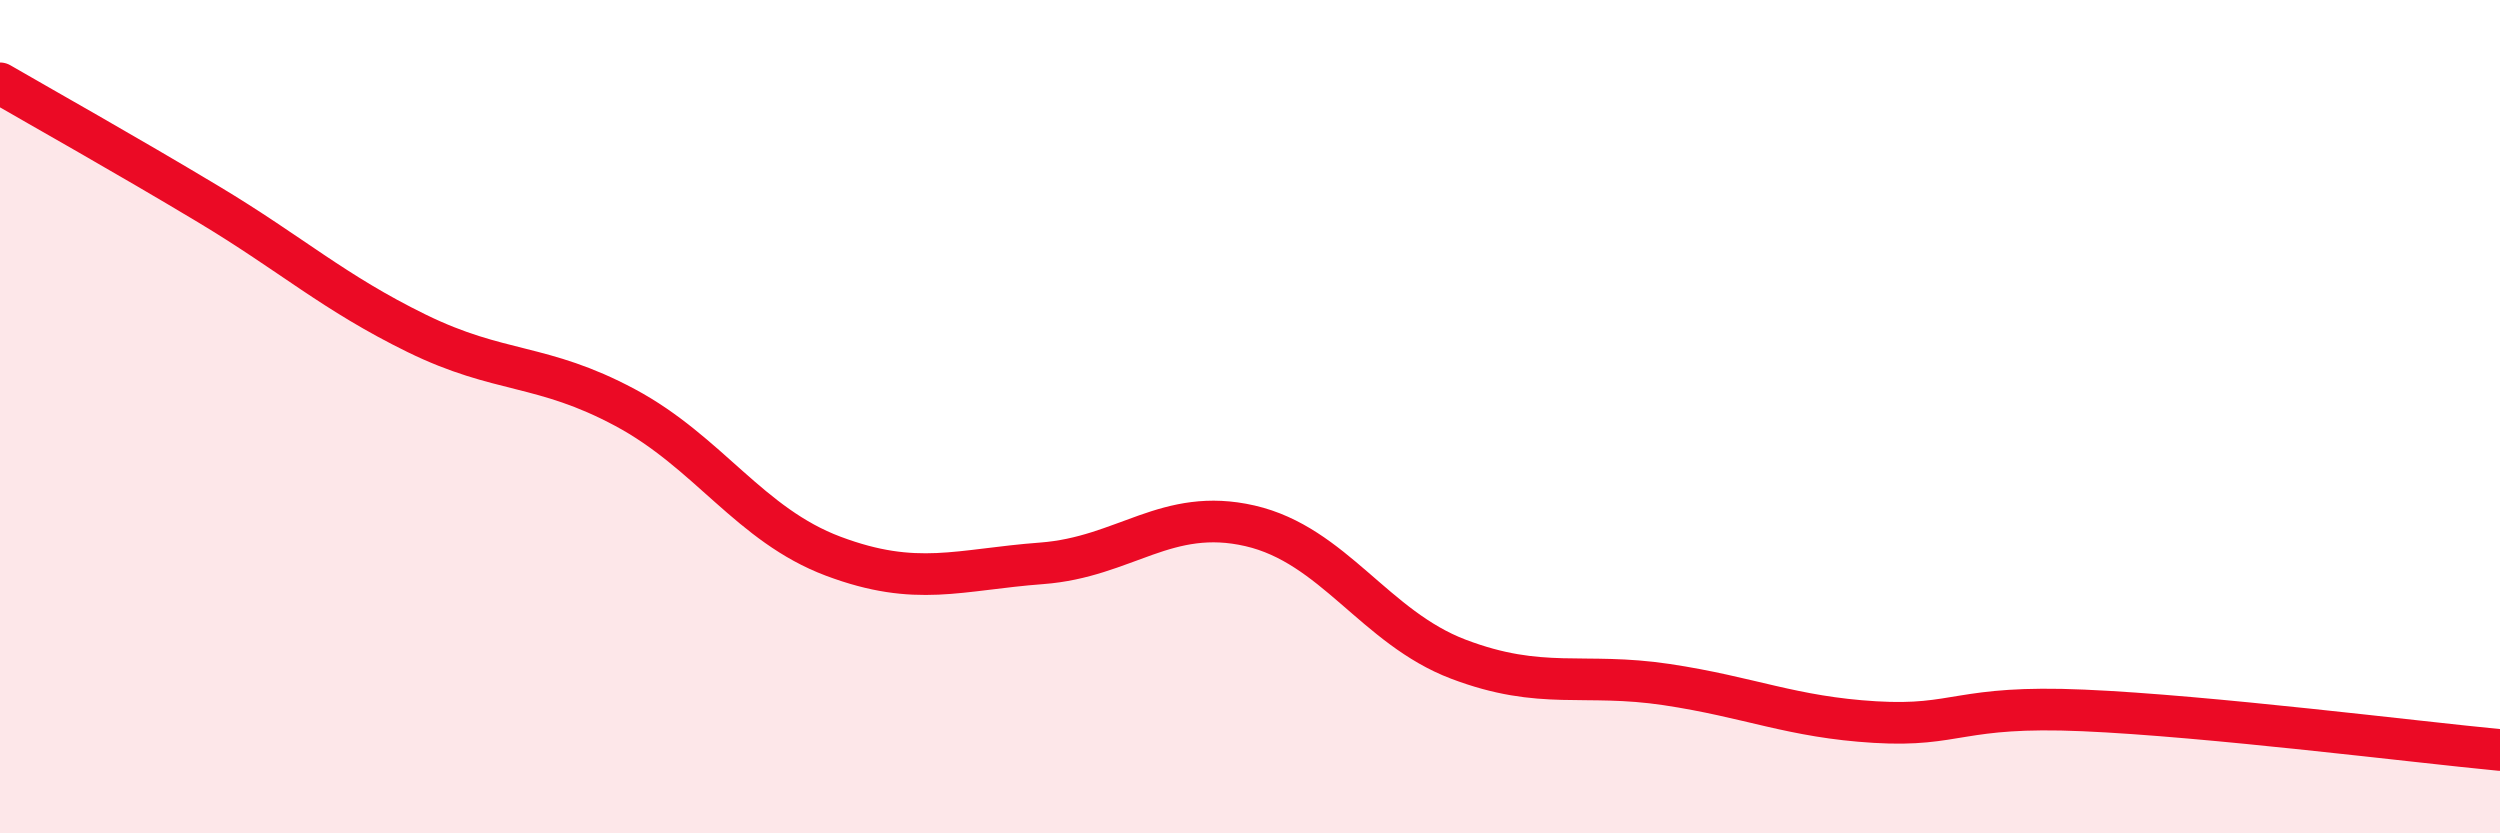 
    <svg width="60" height="20" viewBox="0 0 60 20" xmlns="http://www.w3.org/2000/svg">
      <path
        d="M 0,2 C 1,2.58 3,3.7 5,4.9 C 7,6.1 8,7.02 10,8 C 12,8.98 13,8.71 15,9.78 C 17,10.85 18,12.6 20,13.35 C 22,14.1 23,13.67 25,13.52 C 27,13.37 28,12.16 30,12.62 C 32,13.08 33,15.06 35,15.82 C 37,16.58 38,16.13 40,16.43 C 42,16.73 43,17.21 45,17.33 C 47,17.45 47,16.92 50,17.05 C 53,17.18 58,17.81 60,18L60 20L0 20Z"
        fill="#EB0A25"
        opacity="0.1"
        stroke-linecap="round"
        stroke-linejoin="round"
      />
      <path
        d="M 0,2 C 1,2.58 3,3.7 5,4.9 C 7,6.1 8,7.02 10,8 C 12,8.98 13,8.71 15,9.78 C 17,10.85 18,12.6 20,13.35 C 22,14.1 23,13.67 25,13.52 C 27,13.37 28,12.16 30,12.62 C 32,13.08 33,15.06 35,15.82 C 37,16.58 38,16.13 40,16.43 C 42,16.73 43,17.21 45,17.33 C 47,17.45 47,16.92 50,17.05 C 53,17.18 58,17.81 60,18"
        stroke="#EB0A25"
        stroke-width="1"
        fill="none"
        stroke-linecap="round"
        stroke-linejoin="round"
      />
    </svg>
  
